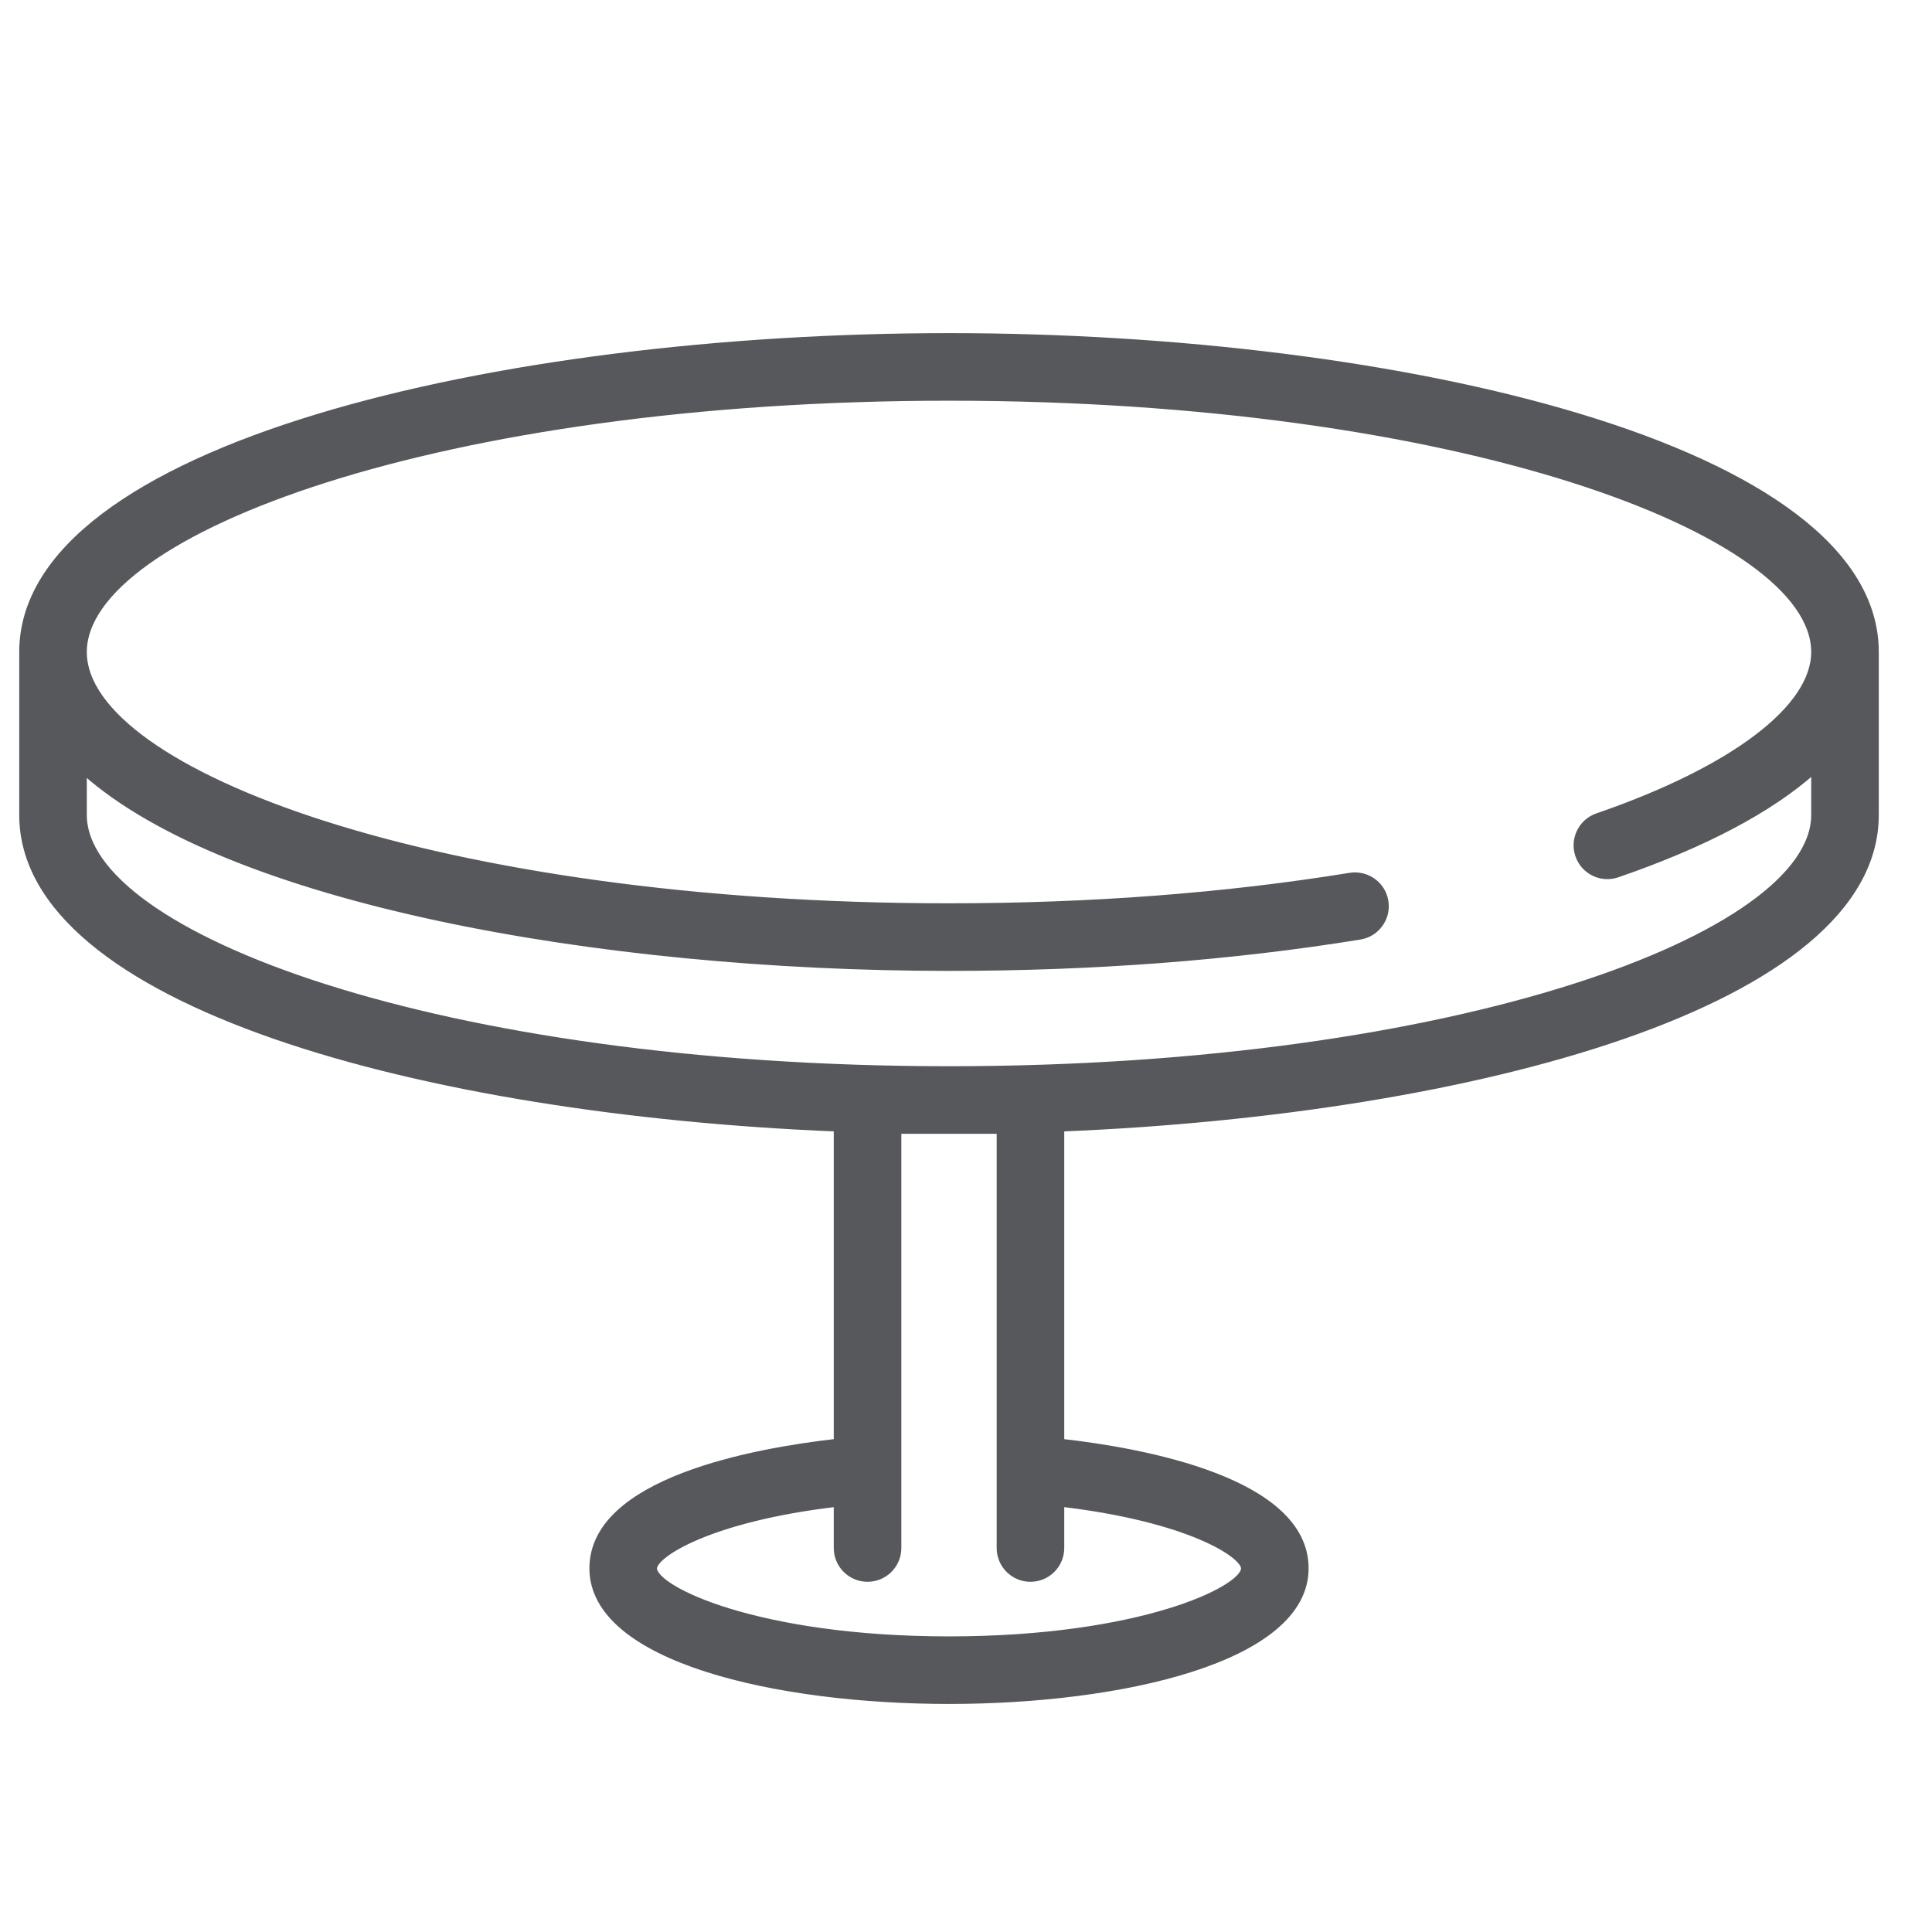 <?xml version="1.0" encoding="utf-8"?>
<!-- Generator: Adobe Illustrator 16.0.0, SVG Export Plug-In . SVG Version: 6.00 Build 0)  -->
<!DOCTYPE svg PUBLIC "-//W3C//DTD SVG 1.1//EN" "http://www.w3.org/Graphics/SVG/1.1/DTD/svg11.dtd">
<svg version="1.1" id="Layer_1" xmlns="http://www.w3.org/2000/svg" xmlns:xlink="http://www.w3.org/1999/xlink" x="0px" y="0px"
	 width="700px" height="700px" viewBox="0 0 700 700" enable-background="new 0 0 700 700" xml:space="preserve">
<path fill="#57585B" d="M343.843,121.701c-162.827,0-335.875,40.141-335.875,114.535v59.023
	c0,68.204,145.447,107.615,295.12,113.703v113.354c-29.856,3.377-88.536,14.082-88.536,45.928c0,33.07,67.022,48.133,129.291,48.133
	s129.291-15.063,129.291-48.133c0-31.846-58.68-42.551-88.536-45.928V408.963c149.673-6.088,295.12-45.499,295.12-113.703v-59.023
	C679.718,161.842,506.669,121.701,343.843,121.701z M362.112,409.795v151.074c0,6.215,5.034,11.242,11.242,11.242
	c6.209,0,11.243-5.027,11.243-11.242v-15.933c46.223,5.458,66.051,18.517,66.051,23.308c0,7.445-37.428,25.648-106.806,25.648
	s-106.806-18.203-106.806-25.648c0-4.791,19.828-17.85,66.051-23.308v15.933c0,6.215,5.034,11.242,11.243,11.242
	c6.208,0,11.242-5.027,11.242-11.242V409.795H362.112z M343.843,387.311c-184.687,0-313.39-48.508-313.39-92.051v-15.576
	c51.982,46.447,185.82,71.088,313.39,71.088c52.453,0,102.551-3.82,148.899-11.344c6.132-0.996,10.293-6.773,9.3-12.898
	c-0.999-6.137-6.752-10.254-12.901-9.301c-45.163,7.336-94.047,11.055-145.298,11.055c-184.687,0-313.39-48.504-313.39-92.047
	s128.703-92.051,313.39-92.051s313.39,48.508,313.39,92.051c0,20.277-29.348,42.488-78.507,59.418
	c-5.868,2.02-8.992,8.422-6.966,14.285c2.02,5.875,8.41,8.992,14.289,6.973c31.555-10.868,55.427-23.54,71.184-37.598v15.945
	C657.232,338.803,528.529,387.311,343.843,387.311z" stroke="#57585B" stroke-width="2"/>
</svg>
